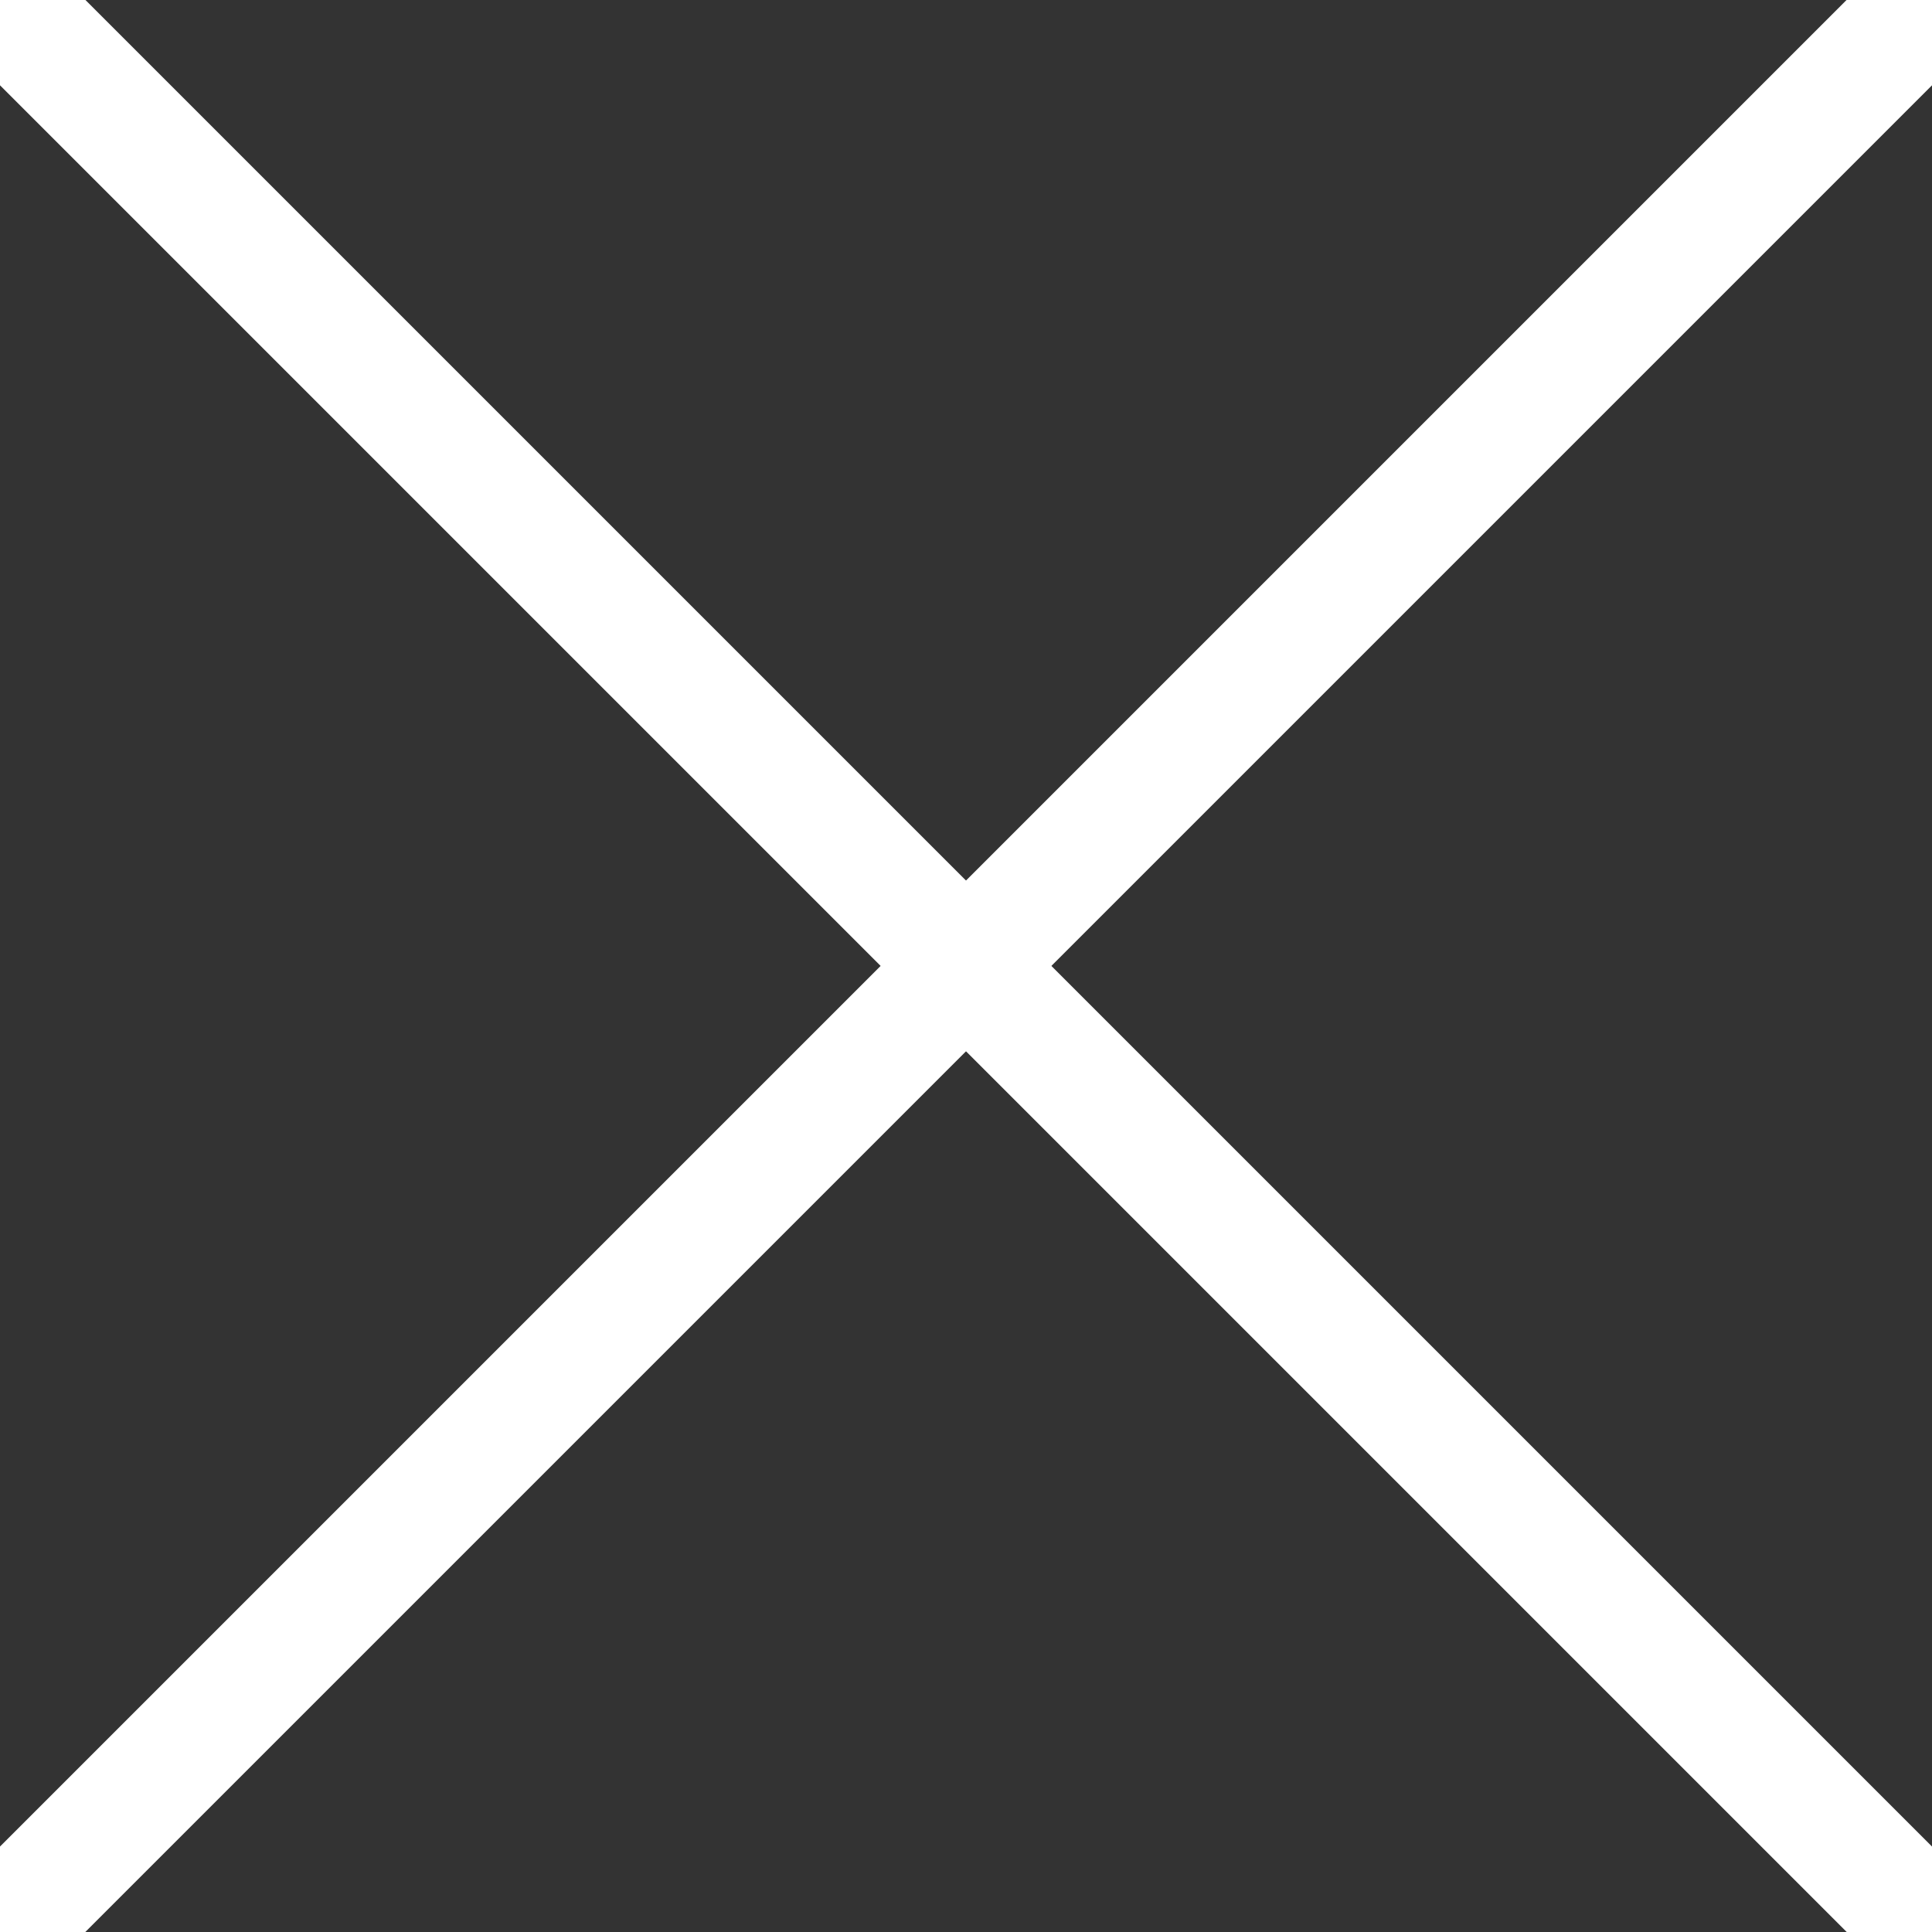 <svg width="24" height="24" viewBox="0 0 24 24" fill="none" xmlns="http://www.w3.org/2000/svg">
<rect x="0" y="0" width="24" height="24" fill="#333333" stroke="none"/>
<g clip-path="url(#clip0_1295_6993)">
<path d="M0.5 0.499L23.5 23.499" stroke="white" stroke-width="1.5" stroke-linecap="round" stroke-linejoin="round"/>
<path d="M23.5 0.499L0.5 23.499" stroke="white" stroke-width="1.5" stroke-linecap="round" stroke-linejoin="round"/>
</g>
<defs>
<clipPath id="clip0_1295_6993">
<rect width="24" height="24" fill="white"/>
</clipPath>
</defs>
</svg>
